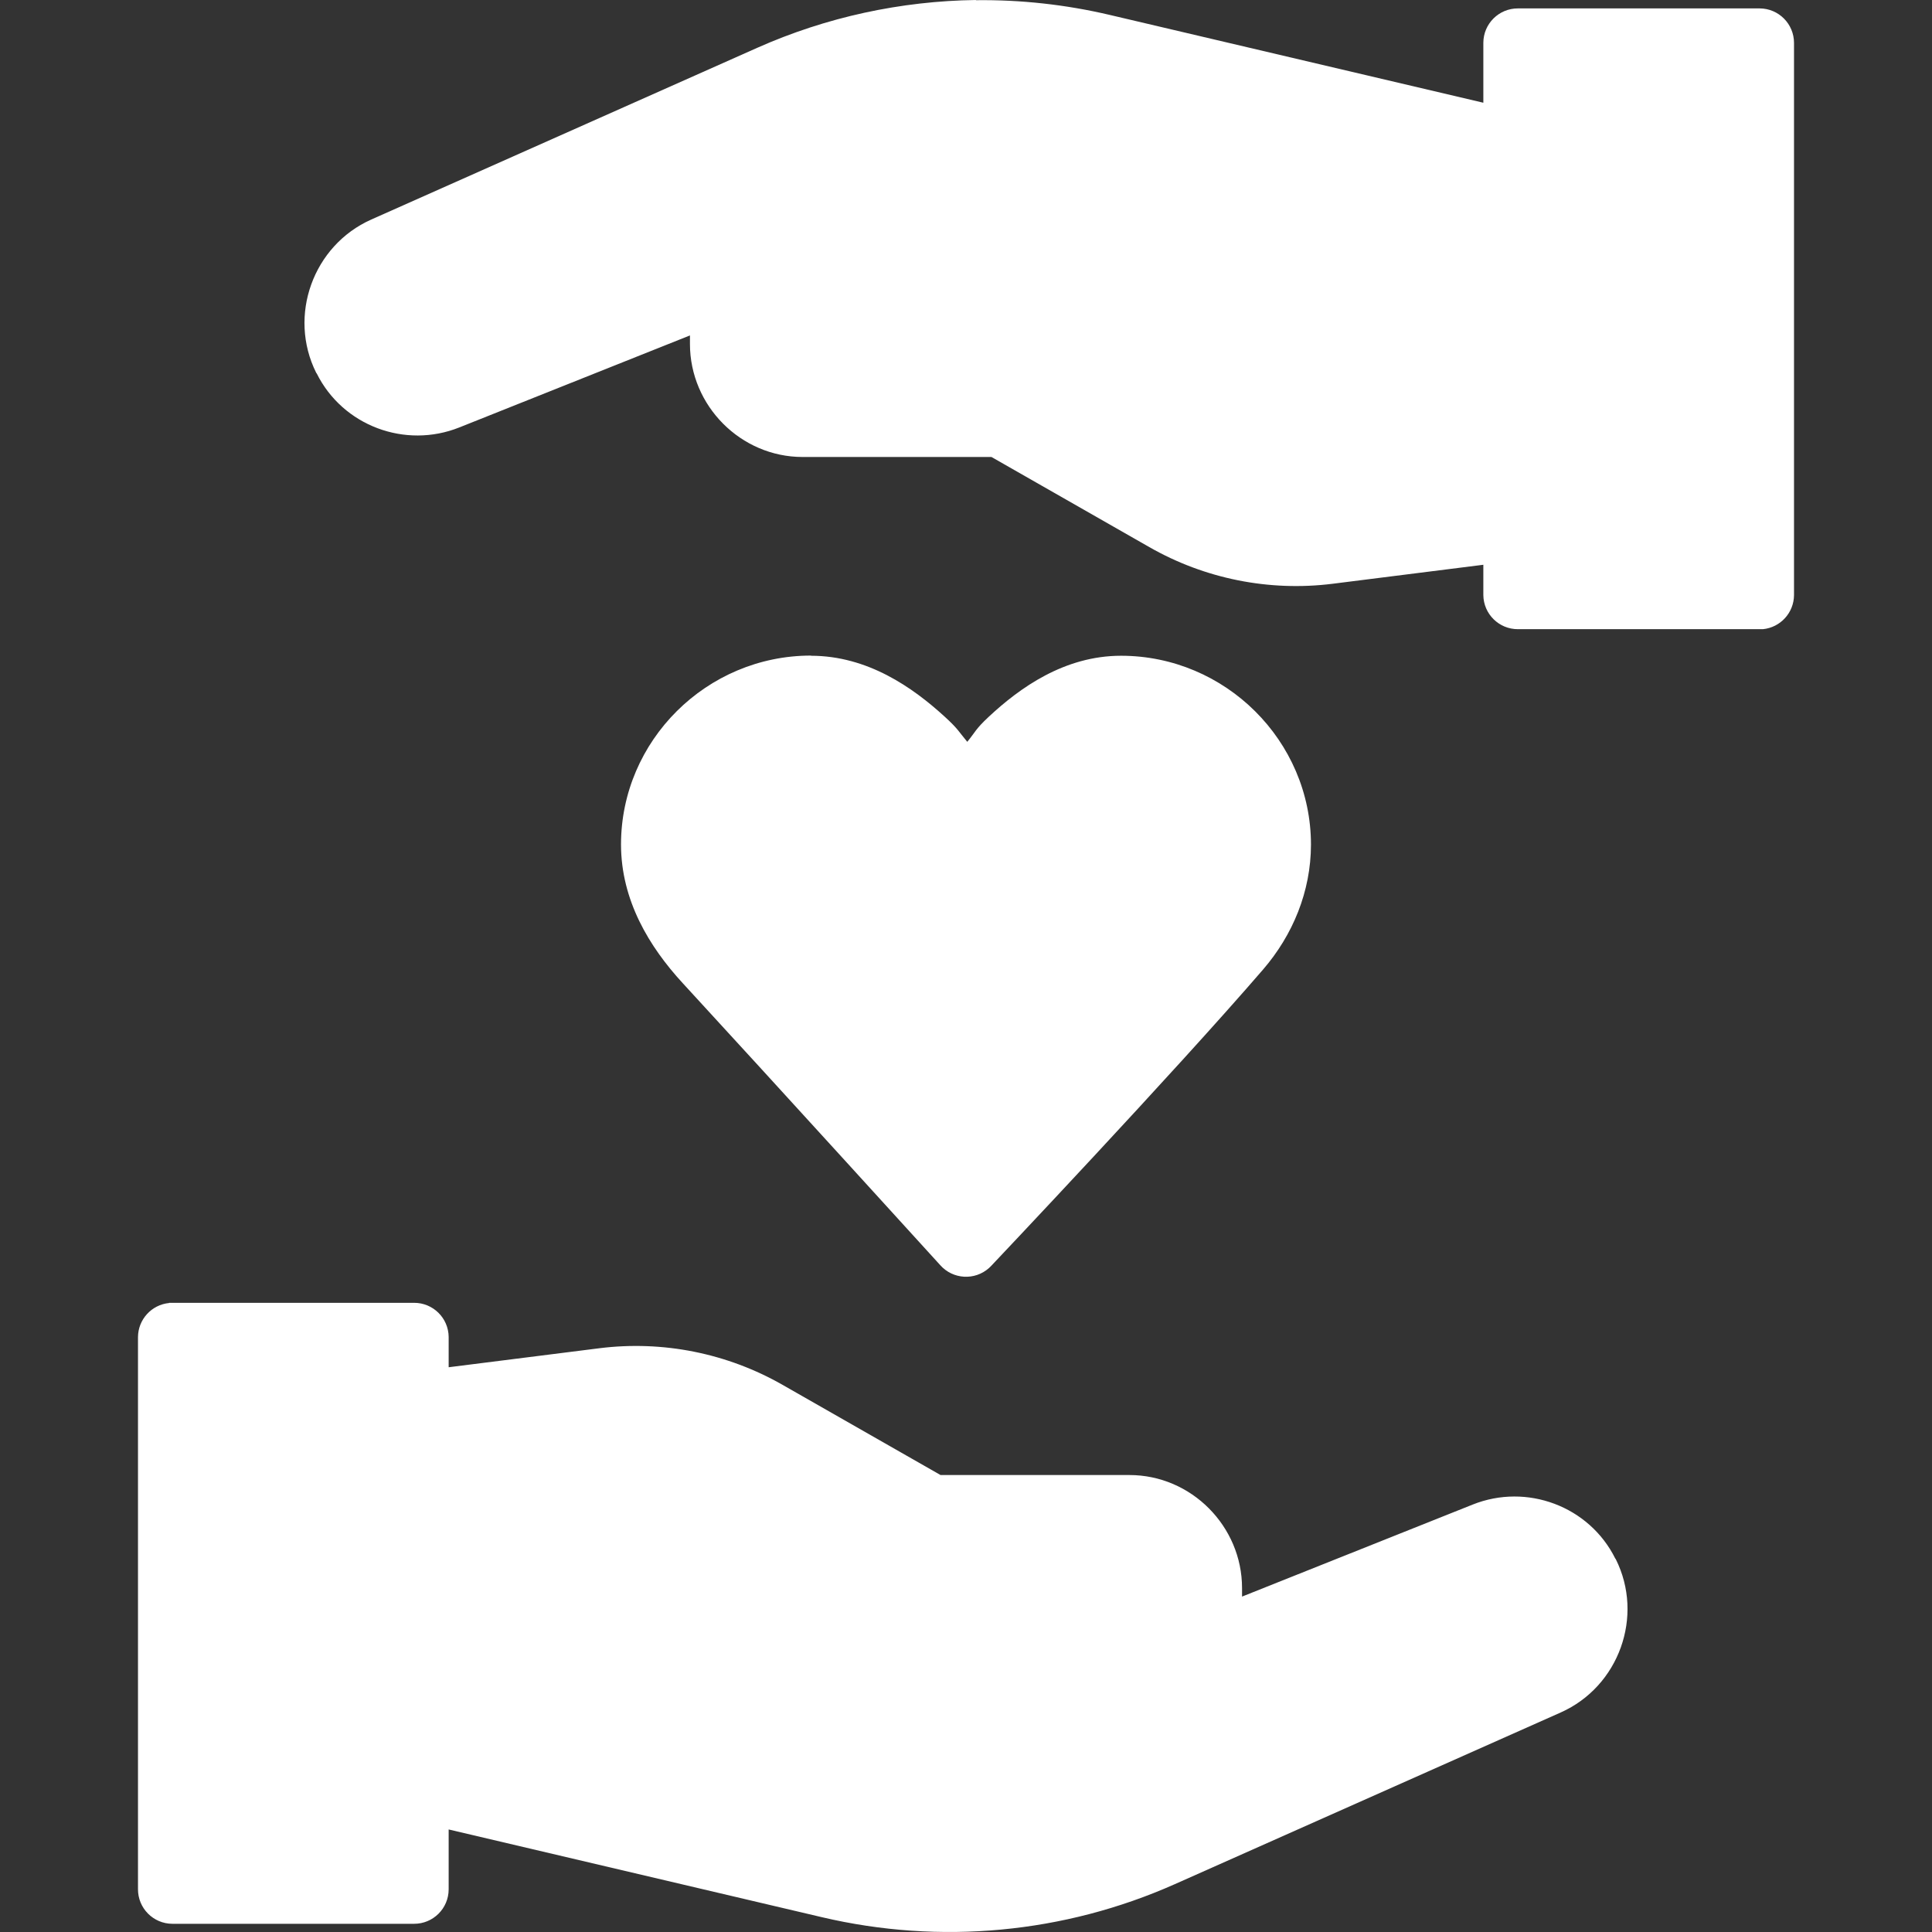 <!DOCTYPE svg PUBLIC "-//W3C//DTD SVG 1.1//EN" "http://www.w3.org/Graphics/SVG/1.1/DTD/svg11.dtd">

<!-- Uploaded to: SVG Repo, www.svgrepo.com, Transformed by: SVG Repo Mixer Tools -->
<svg height="800px" width="800px" version="1.1" id="Layer_1" xmlns="http://www.w3.org/2000/svg" xmlns:xlink="http://www.w3.org/1999/xlink" viewBox="0 0 447.993 447.993" xml:space="preserve" fill="#004bbc">

<rect x="0" y="0" width="447.993" height="447.993" fill="#333333" stroke="none"/>

<g id="SVGRepo_bgCarrier" stroke-width="0"/>

<g id="SVGRepo_tracerCarrier" stroke-linecap="round" stroke-linejoin="round"/>

<g id="SVGRepo_iconCarrier"> <g transform="translate(0 -1020.36)" shape-rendering="auto" image-rendering="auto" color-rendering="auto" color-interpolation="sRGB"> <g> <path style="fill:#ffffff#004bbc;" d="M39.213,1322.502c-4.074,0.4-7.188,3.813-7.216,7.906v128.012 c-0.018,4.418,3.549,8.014,7.966,8.031c0.021,0,0.041,0,0.062,0h55.982c4.417,0.018,8.012-3.551,8.029-7.969 c0-0.021,0-0.041,0-0.063v-13.842l86.534,20.34c27.397,6.447,56.128,3.779,81.848-7.656l89.471-39.807 c13.513-6.01,19.391-22.326,12.777-35.557c-0.041-0.055-0.083-0.107-0.125-0.16c-6.031-12.109-20.489-17.514-33.052-12.498 l-53.483,21.34v-1.971c0-14.34-11.778-26.215-26.116-26.215h-43.798l-36.613-20.902c-12.858-7.35-27.791-10.338-42.486-8.5 l-34.957,4.408v-7.031c-0.05-4.395-3.635-7.926-8.029-7.908H40.026c-0.271-0.014-0.542-0.014-0.812,0L39.213,1322.502z"/> <path style="fill:#ffffff;" d="M48.085,1338.437h40.018v111.961H48.085V1338.437z"/> <path style="fill:#ffffff#004bbc;" d="M149.458,1348.498c8.439,0.367,16.726,2.738,24.117,6.969l40.268,23.029h48.047 c5.694,0,10.028,4.463,10.028,10.154v3.658c0,5.695-4.334,10.154-10.028,10.154h-69.884v15.934h69.884 c7.312,0,13.929-3.066,18.681-7.967c0.804-0.063,1.594-0.246,2.343-0.545l64.479-25.871c4.967-1.982,10.486,0.176,12.871,4.969 c2.634,5.268,0.542,11.416-4.842,13.811l-89.502,39.807c-22.53,10.016-47.663,12.367-71.664,6.717l-90.221-21.215v-74.582 l36.957-4.686c2.816-0.367,5.653-0.48,8.466-0.367L149.458,1348.498z"/> <path style="fill:#ffffff64A5DA;" d="M80.075,1338.437v111.957h8.029v-111.957H80.075z"/> <path style="fill:#ffffff#004bbc;" d="M149.458,1348.464c-2.169-0.16-4.352,0.16-6.529,0.287c7.879,0.576,15.604,2.758,22.524,6.719 l40.268,23.027h8.122l-40.268-23.027c-7.391-4.229-15.678-6.605-24.117-6.969L149.458,1348.464z M253.768,1378.492 c5.694,0,10.028,4.463,10.028,10.154v3.654c0,5.695-4.334,10.154-10.028,10.154h8.122c5.694,0,10.028-4.459,10.028-10.154v-3.654 c0-5.693-4.334-10.154-10.028-10.154H253.768z M351.174,1383.273c-1.253,0-2.538,0.256-3.78,0.752l-0.375,0.16 c2.137,0.928,3.996,2.551,5.123,4.813c2.634,5.266,0.542,11.416-4.842,13.811l-89.502,39.807 c-14.602,6.492-30.307,9.412-46.079,9.375c18.477,1.377,37.091-1.768,54.201-9.375l89.502-39.807 c5.384-2.395,7.476-8.545,4.842-13.811c-1.789-3.592-5.331-5.721-9.091-5.719V1383.273z M183.885,1402.457v15.936h8.122v-15.936 H183.885z"/> <path style="fill:#ffffff#004bbc;" d="M226.277,1020.36c-17.359,0.24-34.627,3.942-50.702,11.093l-89.471,39.807 c-13.513,6.01-19.391,22.326-12.777,35.557c0.041,0.055,0.083,0.107,0.125,0.16c6.031,12.111,20.489,17.514,33.052,12.498 l53.482-21.336v1.971c0,14.34,11.778,26.215,26.117,26.215h43.798l36.613,20.9c12.858,7.35,27.791,10.336,42.486,8.498 l34.957-4.406v7.031c0.051,4.393,3.636,7.924,8.029,7.906h55.982c0.271,0.014,0.542,0.014,0.812,0 c4.073-0.4,7.187-3.811,7.216-7.904v-128.013c0.016-4.418-3.552-8.013-7.969-8.028c-0.02,0-0.04,0-0.059,0h-55.982 c-4.417-0.017-8.012,3.551-8.029,7.969c0,0.021,0,0.04,0,0.06v13.842l-86.534-20.339c-10.274-2.419-20.731-3.568-31.146-3.436 L226.277,1020.36z"/> <path style="fill:#ffffff#004bbc;" d="M235.587,1036.64c6.084,0.416,12.15,1.344,18.15,2.75l90.221,21.217v74.582l-36.957,4.686 c-11.263,1.408-22.728-0.992-32.583-6.625l-40.268-23.027h-48.047c-5.694,0-10.028-4.463-10.028-10.154v-3.658 c0-5.695,4.334-10.154,10.028-10.154h69.883v-15.934h-69.883c-7.312,0-13.929,3.066-18.681,7.969 c-0.804,0.063-1.594,0.246-2.343,0.545l-64.479,25.871c-4.967,1.982-10.486-0.176-12.871-4.969 c-2.634-5.268-0.542-11.416,4.842-13.811l89.502-39.807c16.897-7.512,35.262-10.715,53.514-9.467L235.587,1036.64z"/> <path style="fill:#ffffff;" d="M359.89,1038.326h40.018v111.951H359.89V1038.326z"/> <path style="fill:#ffffff#004bbc;" d="M221.903,1036.544c-0.157,0.008-0.311,0-0.469,0c1.97,0,3.935-0.16,5.904,0 c6.084,0.416,12.15,1.328,18.15,2.75l90.221,21.214v74.582l-36.957,4.688c-0.769,0.16-1.542,0-2.312,0.16 c3.506,0.287,7.037,0.352,10.559-0.16l36.957-4.688v-74.582l-90.221-21.215c-6-1.408-12.066-2.326-18.15-2.75 c-4.563-0.304-9.131-0.336-13.683-0.16V1036.544z M177.855,1070.32c-7.312,0-13.929,3.066-18.681,7.967 c-0.803,0.057-1.593,0.234-2.343,0.527L92.789,1104.5c2.4,1.072,5.166,1.248,7.81,0.191l64.479-25.871 c0.75-0.293,1.54-0.471,2.343-0.527c4.752-4.9,11.369-7.967,18.681-7.967L177.855,1070.32z"/> </g> <path style="fill:#ffffff#004bbc;" d="M188.04,1172.377c-24.171,0-44.04,19.705-44.04,43.811c0.014,12.934,6.539,23.705,14.287,32.121 c20.193,21.934,59.744,65.424,59.744,65.424c2.935,3.301,7.991,3.598,11.292,0.662c0.179-0.16,0.351-0.326,0.515-0.502 c0,0,42.348-44.711,63.05-68.73c6.882-7.984,11.082-18.094,11.099-28.934c0-24.105-19.869-43.813-44.04-43.813 c-13.16,0-23.514,7.465-30.699,14.172c-3.083,2.879-3.023,3.43-4.957,5.787c-2.007-2.389-2.074-2.957-5.314-5.906 c-7.33-6.682-17.775-14.053-30.935-14.053L188.04,1172.377z"/> <path style="fill:#ffffffD87070;" d="M188.04,1188.318c6.716,0,14.339,4.588,20.191,9.92c5.852,5.332,9.446,10.629,9.446,10.629 c2.481,3.656,7.454,4.607,11.109,2.127c0.89-0.604,1.65-1.383,2.232-2.287c0,0,3.41-5.207,9.091-10.51 c5.683-5.309,13.12-9.92,19.836-9.92c15.58,0,27.983,12.465,27.983,27.871c-0.038,6.682-2.618,13.221-7.202,18.541 c-18.169,21.08-49.958,54.656-56.674,61.762c-6.536-7.172-35.694-39.207-53.959-59.045c-6.157-6.689-10.028-13.717-10.036-21.258 c0-15.406,12.403-27.869,27.983-27.869V1188.318z"/> <path style="fill:#ffffffBD5858;" d="M188.039,1188.302c-1.648,0-3.245,0.24-4.811,0.496c5.861,1.119,12.047,4.928,16.994,9.436 c5.852,5.332,9.466,10.623,9.466,10.623c2.344,3.484,6.982,4.561,10.622,2.469c-1.051-0.613-1.949-1.457-2.624-2.469 c0,0-3.614-5.291-9.466-10.623c-5.851-5.332-13.465-9.936-20.181-9.936V1188.302z M259.953,1188.302 c-1.038,0-2.123,0.287-3.186,0.496c13.226,2.271,23.18,13.602,23.18,27.371c-0.038,6.682-2.632,13.24-7.216,18.559 c-16.637,19.303-42.838,47.088-52.608,57.43c0.705,0.768,3.459,3.789,3.936,4.313c6.716-7.107,38.5-40.66,56.669-61.74 c4.585-5.318,7.178-11.877,7.216-18.559c0-15.408-12.411-27.871-27.991-27.871L259.953,1188.302z"/> <path style="fill:#ffffff64A5DA;" d="M391.879,1038.325v111.958h8.029v-111.958H391.879z"/> </g> </g>

</svg>